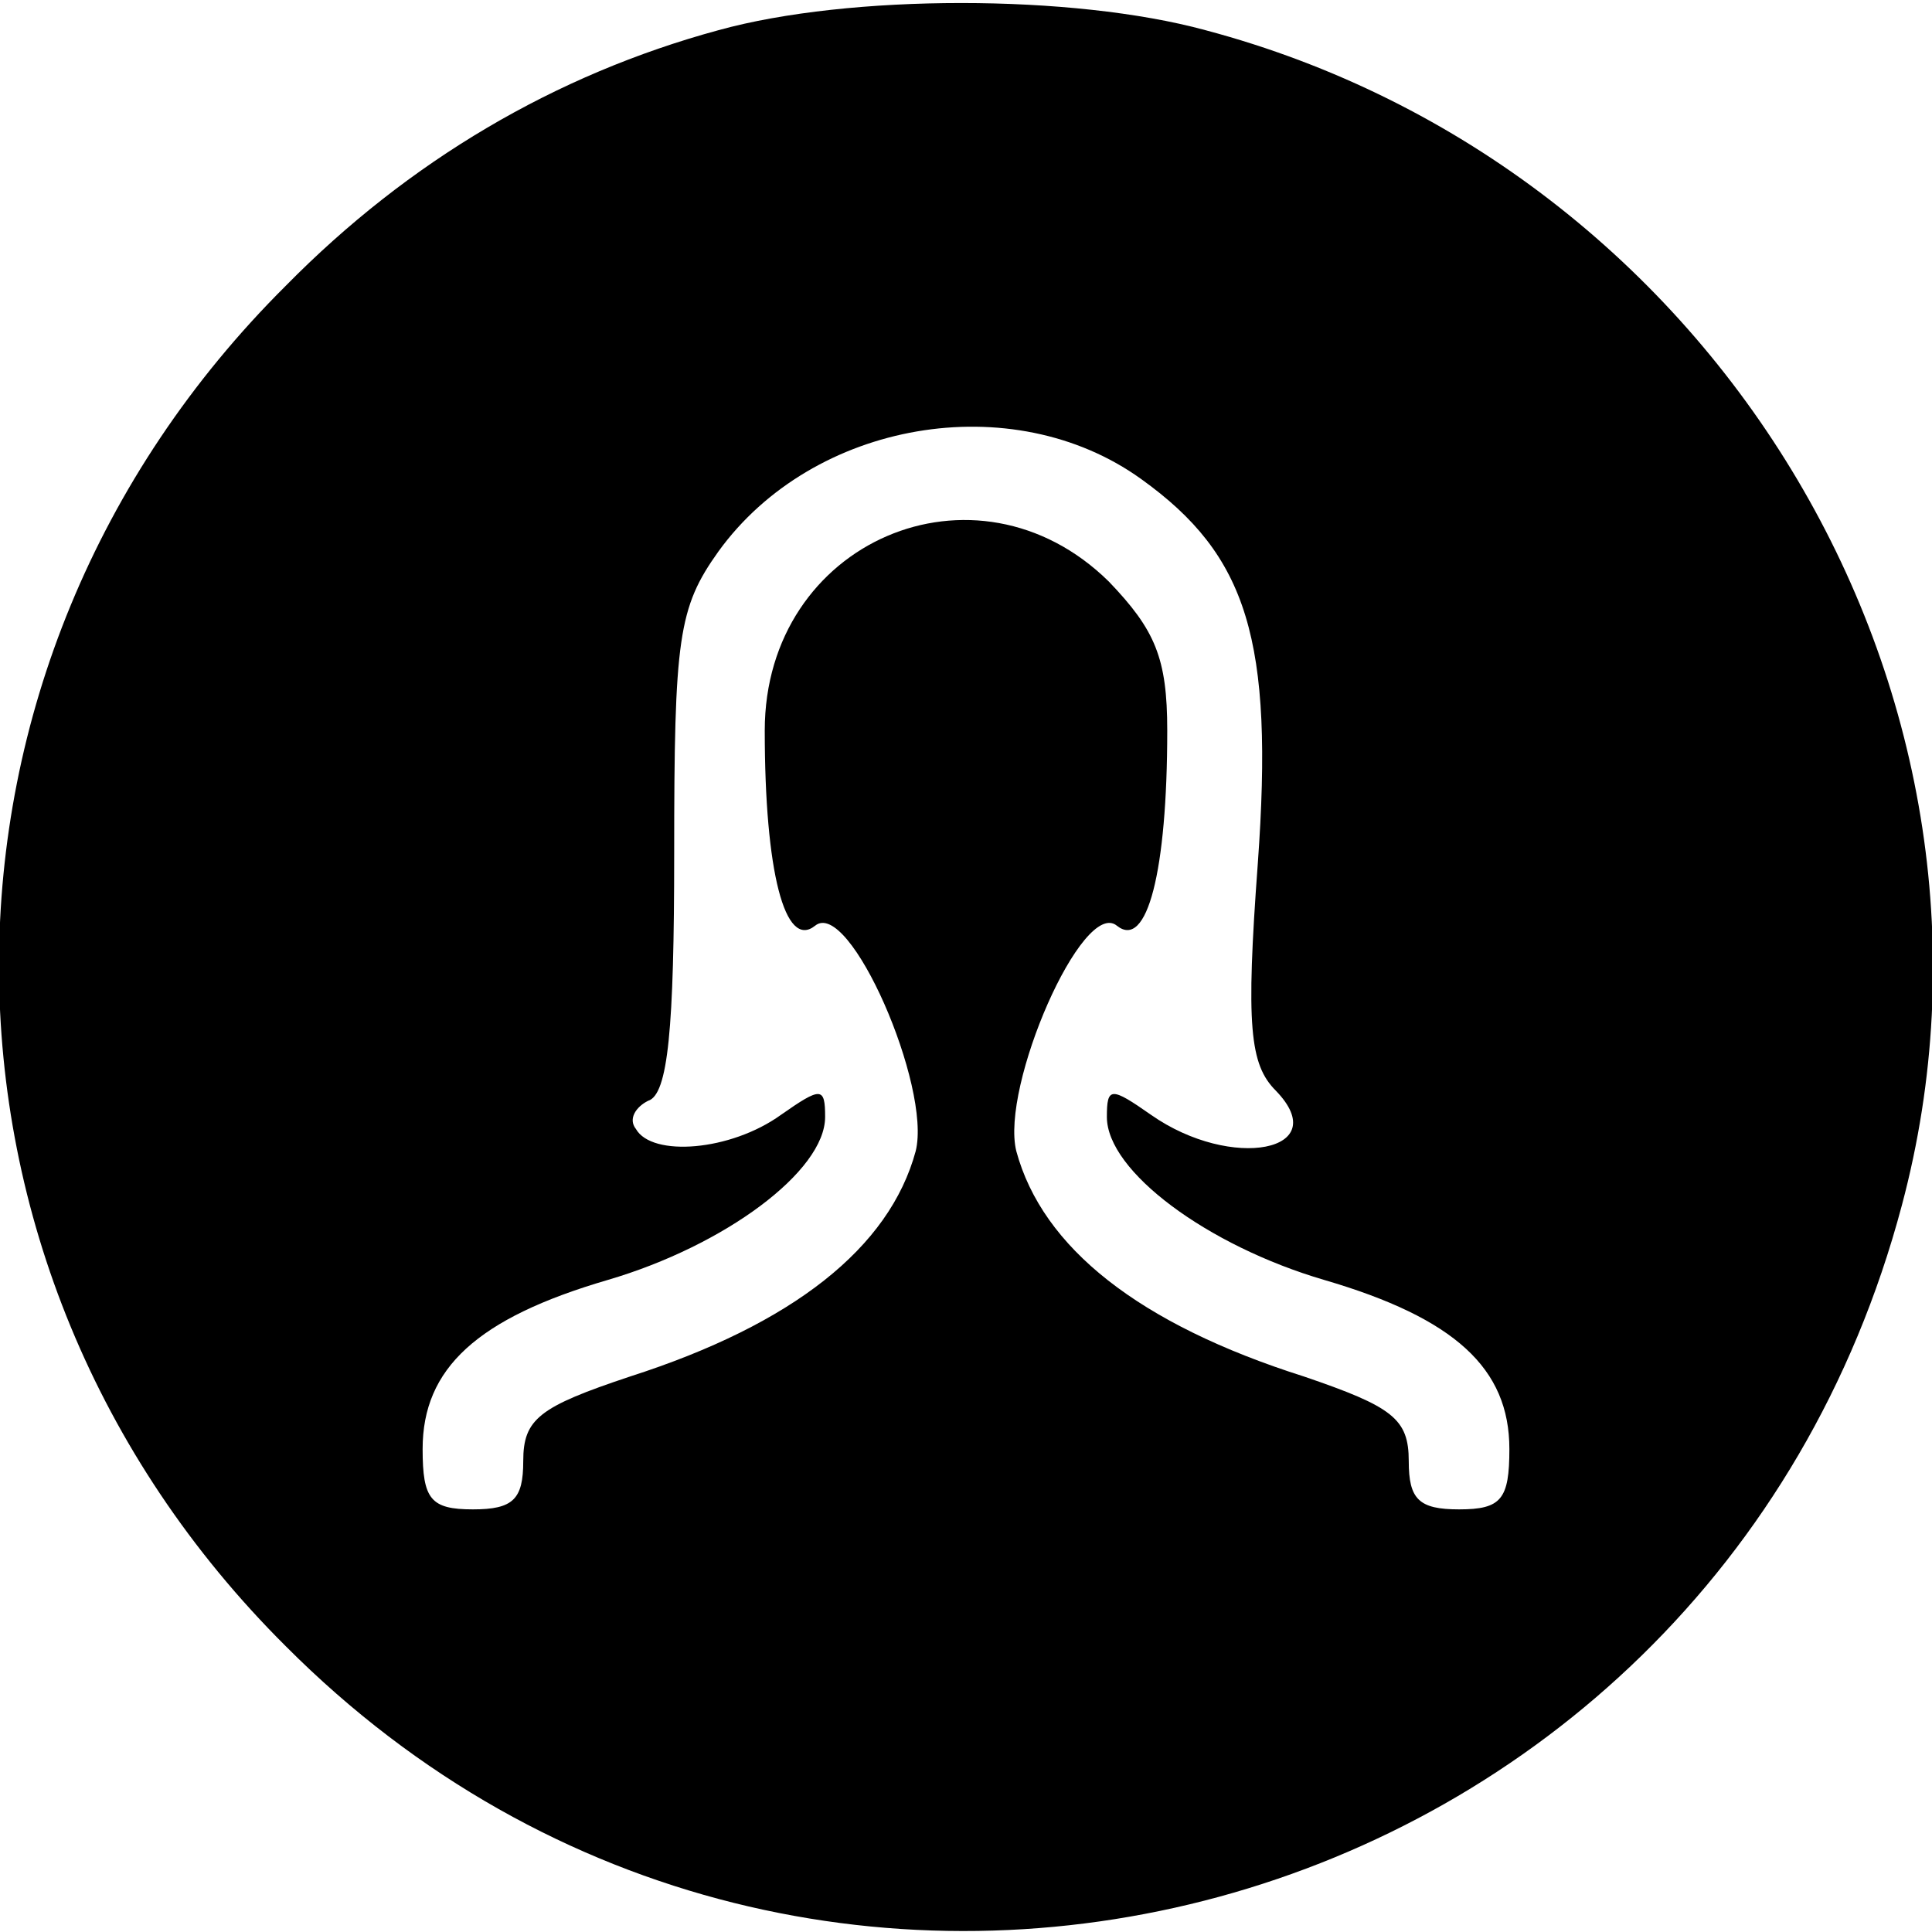 <?xml version="1.0" standalone="no"?>
<!DOCTYPE svg PUBLIC "-//W3C//DTD SVG 20010904//EN"
 "http://www.w3.org/TR/2001/REC-SVG-20010904/DTD/svg10.dtd">
<svg version="1.0" xmlns="http://www.w3.org/2000/svg"
 width="96pt" height="96pt" viewBox="0 0 96 96"
 preserveAspectRatio="xMidYMid meet">

<g transform="translate(0,96) scale(0.1,-0.1)"
fill="#000000" stroke="none">
<path d="M357 945 c-81 -22 -154 -65 -215 -127 -190 -189 -190 -487 0 -676
262 -263 707 -142 803 219 67 251 -90 516 -346 584 -66 18 -177 18 -242 0z
m210 -223 c53 -38 66 -80 58 -191 -6 -81 -4 -100 9 -113 29 -30 -22 -40 -62
-12 -20 14 -22 14 -22 -1 0 -27 50 -64 108 -81 65 -19 92 -44 92 -84 0 -25 -4
-30 -25 -30 -20 0 -25 5 -25 24 0 21 -8 27 -52 42 -82 26 -130 64 -143 112 -8
32 33 126 50 112 15 -12 25 27 25 97 0 36 -6 50 -29 74 -66 65 -171 20 -171
-74 0 -70 10 -109 25 -97 17 14 58 -80 50 -112 -13 -48 -61 -86 -142 -112 -45
-15 -53 -21 -53 -42 0 -19 -5 -24 -25 -24 -21 0 -25 5 -25 30 0 40 27 65 92
84 58 17 108 54 108 81 0 15 -2 15 -22 1 -25 -18 -64 -21 -72 -7 -4 5 0 11 6
14 10 3 13 36 13 123 0 107 2 122 22 150 47 65 146 82 210 36z"/>
</g>
</svg>
